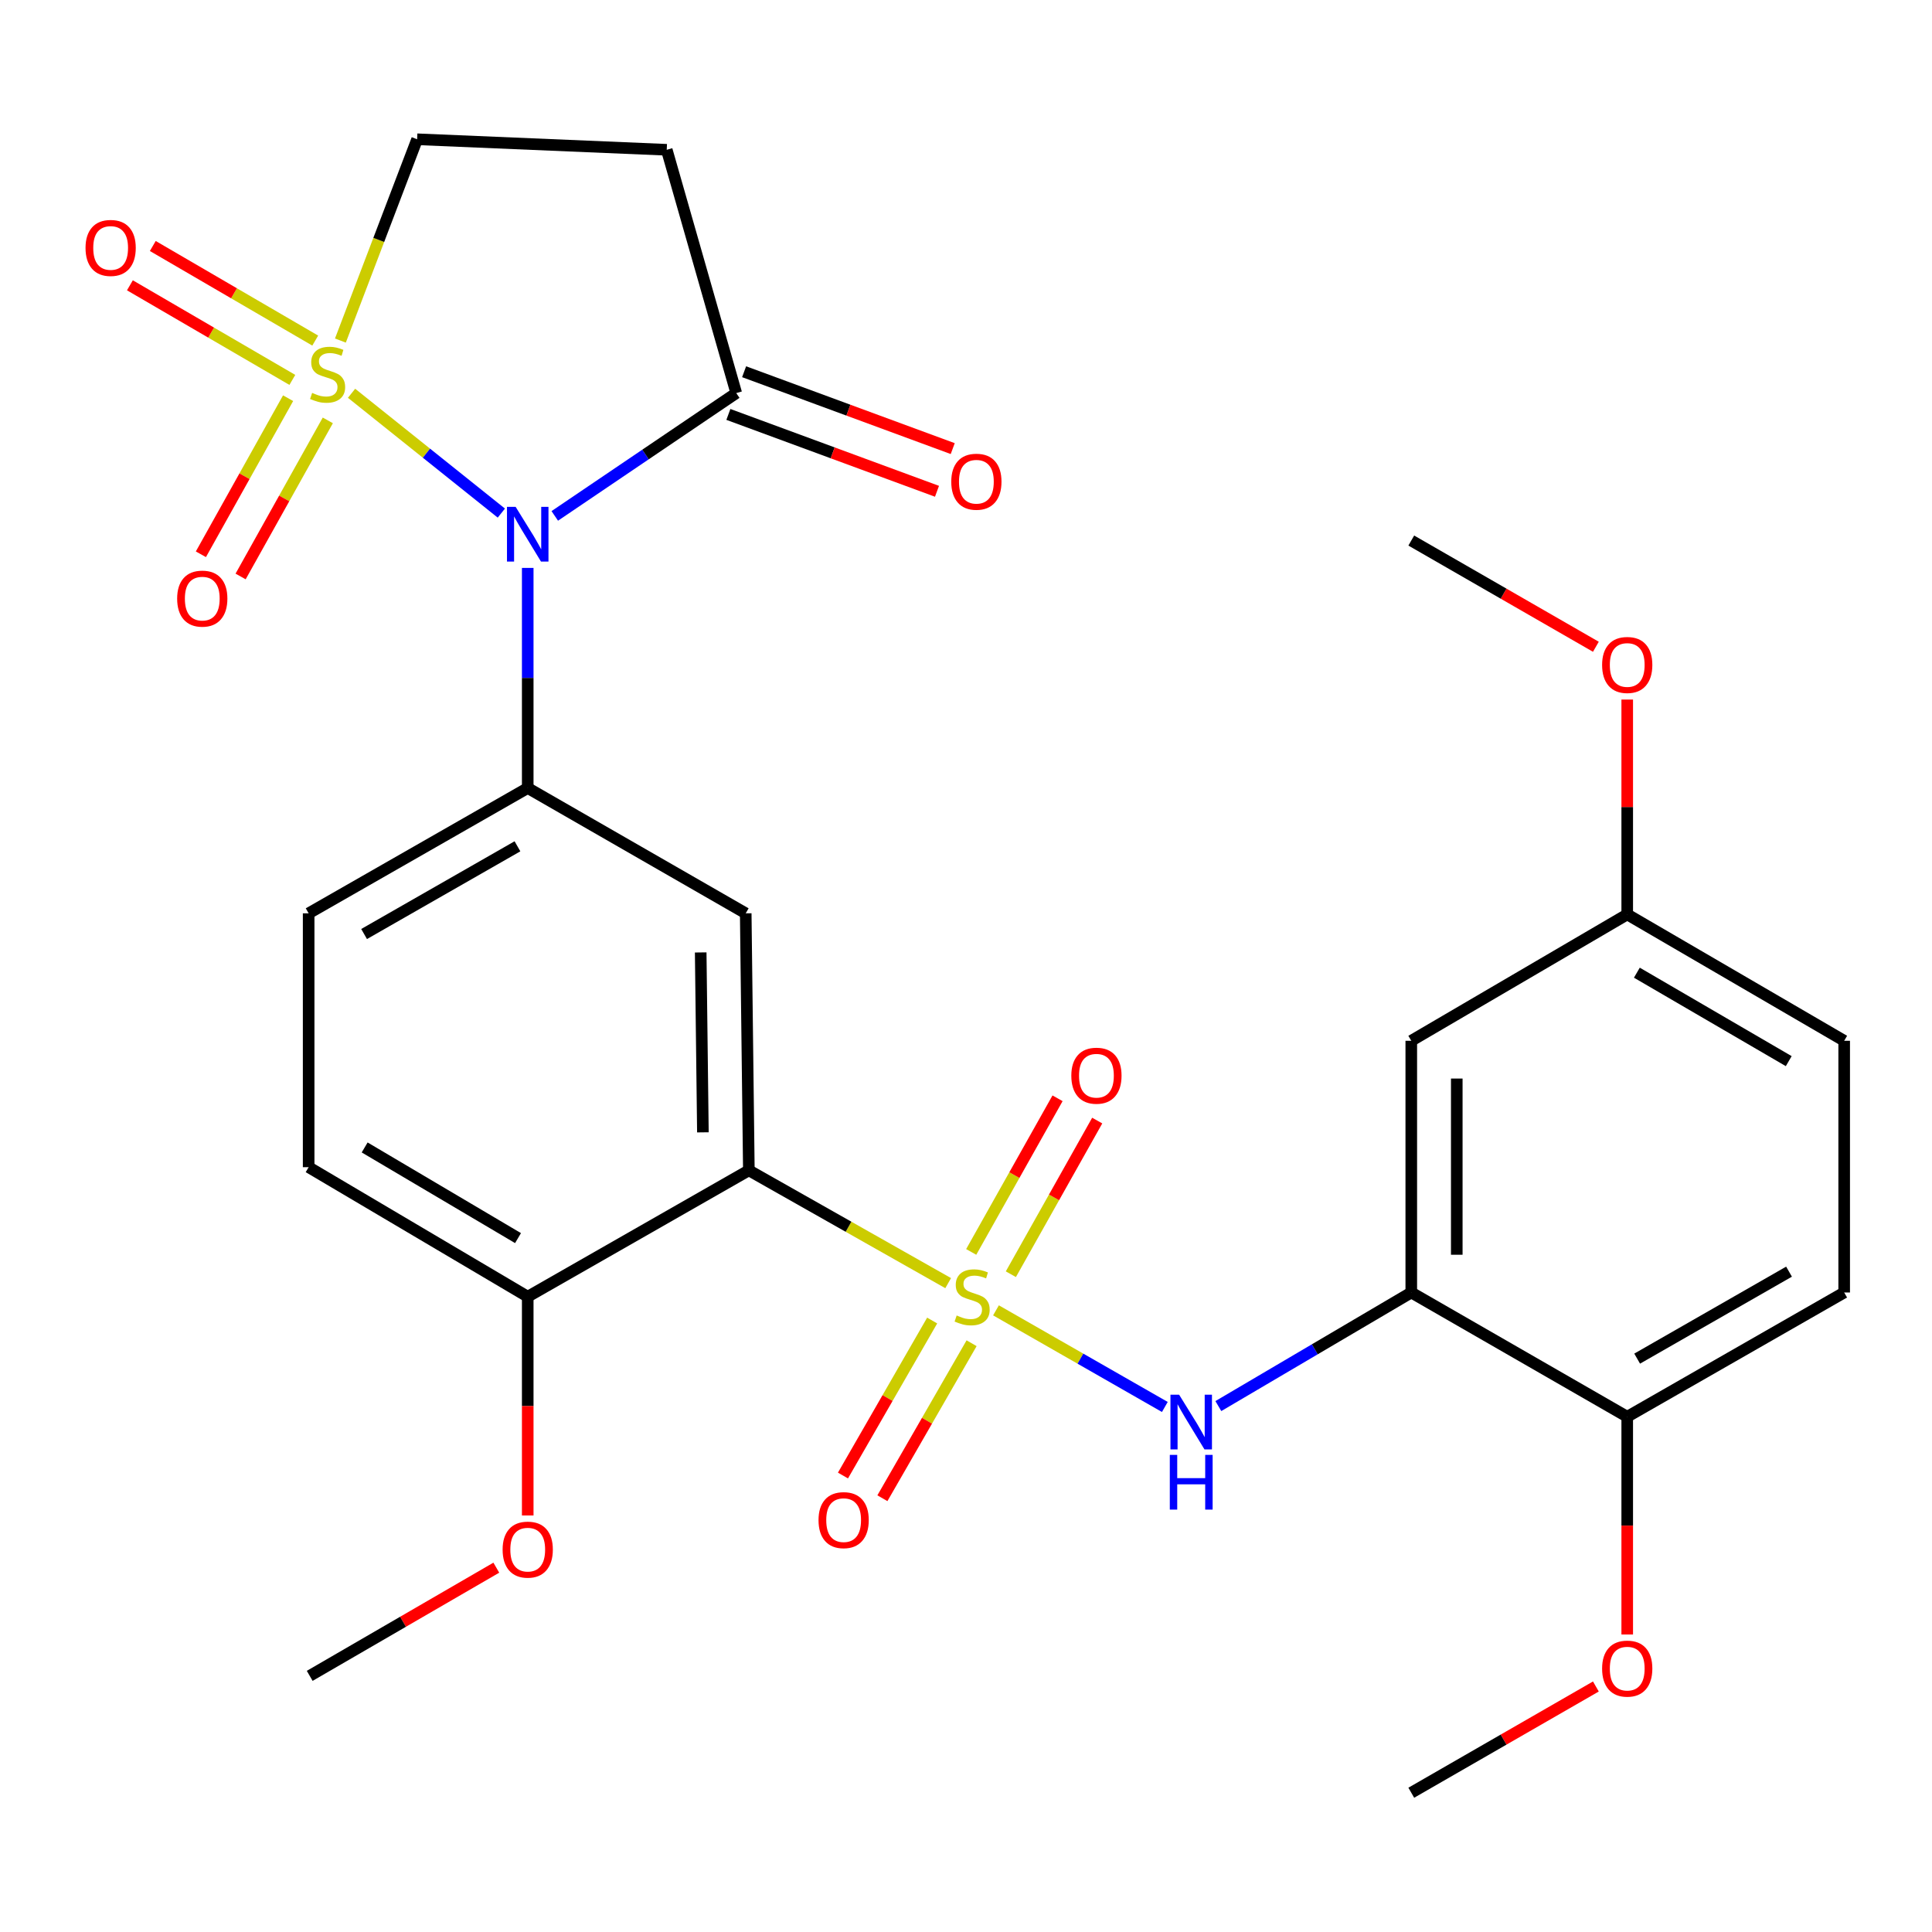 <?xml version='1.0' encoding='iso-8859-1'?>
<svg version='1.1' baseProfile='full'
              xmlns='http://www.w3.org/2000/svg'
                      xmlns:rdkit='http://www.rdkit.org/xml'
                      xmlns:xlink='http://www.w3.org/1999/xlink'
                  xml:space='preserve'
width='1000px' height='1000px' viewBox='0 0 1000 1000'>
<!-- END OF HEADER -->
<rect style='opacity:1.0;fill:#FFFFFF;stroke:none' width='1000' height='1000' x='0' y='0'> </rect>
<path class='bond-1' d='M 181.964,203.56 L 220.728,234.569' style='fill:none;fill-rule:evenodd;stroke:#CCCC00;stroke-width:6px;stroke-linecap:butt;stroke-linejoin:miter;stroke-opacity:1' />
<path class='bond-1' d='M 220.728,234.569 L 259.492,265.579' style='fill:none;fill-rule:evenodd;stroke:#0000FF;stroke-width:6px;stroke-linecap:butt;stroke-linejoin:miter;stroke-opacity:1' />
<path class='bond-9' d='M 176.19,176.271 L 196.047,124.178' style='fill:none;fill-rule:evenodd;stroke:#CCCC00;stroke-width:6px;stroke-linecap:butt;stroke-linejoin:miter;stroke-opacity:1' />
<path class='bond-9' d='M 196.047,124.178 L 215.904,72.085' style='fill:none;fill-rule:evenodd;stroke:#000000;stroke-width:6px;stroke-linecap:butt;stroke-linejoin:miter;stroke-opacity:1' />
<path class='bond-10' d='M 149.118,206.106 L 126.55,246.5' style='fill:none;fill-rule:evenodd;stroke:#CCCC00;stroke-width:6px;stroke-linecap:butt;stroke-linejoin:miter;stroke-opacity:1' />
<path class='bond-10' d='M 126.55,246.5 L 103.982,286.894' style='fill:none;fill-rule:evenodd;stroke:#FF0000;stroke-width:6px;stroke-linecap:butt;stroke-linejoin:miter;stroke-opacity:1' />
<path class='bond-10' d='M 169.675,217.591 L 147.107,257.985' style='fill:none;fill-rule:evenodd;stroke:#CCCC00;stroke-width:6px;stroke-linecap:butt;stroke-linejoin:miter;stroke-opacity:1' />
<path class='bond-10' d='M 147.107,257.985 L 124.539,298.379' style='fill:none;fill-rule:evenodd;stroke:#FF0000;stroke-width:6px;stroke-linecap:butt;stroke-linejoin:miter;stroke-opacity:1' />
<path class='bond-11' d='M 163.164,176.289 L 121.126,151.808' style='fill:none;fill-rule:evenodd;stroke:#CCCC00;stroke-width:6px;stroke-linecap:butt;stroke-linejoin:miter;stroke-opacity:1' />
<path class='bond-11' d='M 121.126,151.808 L 79.088,127.327' style='fill:none;fill-rule:evenodd;stroke:#FF0000;stroke-width:6px;stroke-linecap:butt;stroke-linejoin:miter;stroke-opacity:1' />
<path class='bond-11' d='M 151.314,196.638 L 109.276,172.157' style='fill:none;fill-rule:evenodd;stroke:#CCCC00;stroke-width:6px;stroke-linecap:butt;stroke-linejoin:miter;stroke-opacity:1' />
<path class='bond-11' d='M 109.276,172.157 L 67.238,147.675' style='fill:none;fill-rule:evenodd;stroke:#FF0000;stroke-width:6px;stroke-linecap:butt;stroke-linejoin:miter;stroke-opacity:1' />
<path class='bond-0' d='M 490.774,664.149 L 439.19,634.959' style='fill:none;fill-rule:evenodd;stroke:#CCCC00;stroke-width:6px;stroke-linecap:butt;stroke-linejoin:miter;stroke-opacity:1' />
<path class='bond-0' d='M 439.19,634.959 L 387.607,605.769' style='fill:none;fill-rule:evenodd;stroke:#000000;stroke-width:6px;stroke-linecap:butt;stroke-linejoin:miter;stroke-opacity:1' />
<path class='bond-4' d='M 515.52,678.231 L 559.22,703.237' style='fill:none;fill-rule:evenodd;stroke:#CCCC00;stroke-width:6px;stroke-linecap:butt;stroke-linejoin:miter;stroke-opacity:1' />
<path class='bond-4' d='M 559.22,703.237 L 602.919,728.242' style='fill:none;fill-rule:evenodd;stroke:#0000FF;stroke-width:6px;stroke-linecap:butt;stroke-linejoin:miter;stroke-opacity:1' />
<path class='bond-12' d='M 482.487,683.507 L 459.402,723.62' style='fill:none;fill-rule:evenodd;stroke:#CCCC00;stroke-width:6px;stroke-linecap:butt;stroke-linejoin:miter;stroke-opacity:1' />
<path class='bond-12' d='M 459.402,723.62 L 436.317,763.732' style='fill:none;fill-rule:evenodd;stroke:#FF0000;stroke-width:6px;stroke-linecap:butt;stroke-linejoin:miter;stroke-opacity:1' />
<path class='bond-12' d='M 502.897,695.252 L 479.812,735.365' style='fill:none;fill-rule:evenodd;stroke:#CCCC00;stroke-width:6px;stroke-linecap:butt;stroke-linejoin:miter;stroke-opacity:1' />
<path class='bond-12' d='M 479.812,735.365 L 456.727,775.478' style='fill:none;fill-rule:evenodd;stroke:#FF0000;stroke-width:6px;stroke-linecap:butt;stroke-linejoin:miter;stroke-opacity:1' />
<path class='bond-13' d='M 523.219,659.532 L 545.567,619.771' style='fill:none;fill-rule:evenodd;stroke:#CCCC00;stroke-width:6px;stroke-linecap:butt;stroke-linejoin:miter;stroke-opacity:1' />
<path class='bond-13' d='M 545.567,619.771 L 567.915,580.01' style='fill:none;fill-rule:evenodd;stroke:#FF0000;stroke-width:6px;stroke-linecap:butt;stroke-linejoin:miter;stroke-opacity:1' />
<path class='bond-13' d='M 502.692,647.995 L 525.039,608.234' style='fill:none;fill-rule:evenodd;stroke:#CCCC00;stroke-width:6px;stroke-linecap:butt;stroke-linejoin:miter;stroke-opacity:1' />
<path class='bond-13' d='M 525.039,608.234 L 547.387,568.473' style='fill:none;fill-rule:evenodd;stroke:#FF0000;stroke-width:6px;stroke-linecap:butt;stroke-linejoin:miter;stroke-opacity:1' />
<path class='bond-3' d='M 273.151,293.95 L 273.151,350.913' style='fill:none;fill-rule:evenodd;stroke:#0000FF;stroke-width:6px;stroke-linecap:butt;stroke-linejoin:miter;stroke-opacity:1' />
<path class='bond-3' d='M 273.151,350.913 L 273.151,407.876' style='fill:none;fill-rule:evenodd;stroke:#000000;stroke-width:6px;stroke-linecap:butt;stroke-linejoin:miter;stroke-opacity:1' />
<path class='bond-6' d='M 287.15,267.031 L 334.114,235.243' style='fill:none;fill-rule:evenodd;stroke:#0000FF;stroke-width:6px;stroke-linecap:butt;stroke-linejoin:miter;stroke-opacity:1' />
<path class='bond-6' d='M 334.114,235.243 L 381.079,203.455' style='fill:none;fill-rule:evenodd;stroke:#000000;stroke-width:6px;stroke-linecap:butt;stroke-linejoin:miter;stroke-opacity:1' />
<path class='bond-2' d='M 387.607,605.769 L 385.985,472.737' style='fill:none;fill-rule:evenodd;stroke:#000000;stroke-width:6px;stroke-linecap:butt;stroke-linejoin:miter;stroke-opacity:1' />
<path class='bond-2' d='M 363.817,586.101 L 362.682,492.979' style='fill:none;fill-rule:evenodd;stroke:#000000;stroke-width:6px;stroke-linecap:butt;stroke-linejoin:miter;stroke-opacity:1' />
<path class='bond-30' d='M 387.607,605.769 L 273.151,671.166' style='fill:none;fill-rule:evenodd;stroke:#000000;stroke-width:6px;stroke-linecap:butt;stroke-linejoin:miter;stroke-opacity:1' />
<path class='bond-5' d='M 273.151,407.876 L 385.985,472.737' style='fill:none;fill-rule:evenodd;stroke:#000000;stroke-width:6px;stroke-linecap:butt;stroke-linejoin:miter;stroke-opacity:1' />
<path class='bond-17' d='M 273.151,407.876 L 159.756,472.737' style='fill:none;fill-rule:evenodd;stroke:#000000;stroke-width:6px;stroke-linecap:butt;stroke-linejoin:miter;stroke-opacity:1' />
<path class='bond-17' d='M 267.834,438.045 L 188.457,483.448' style='fill:none;fill-rule:evenodd;stroke:#000000;stroke-width:6px;stroke-linecap:butt;stroke-linejoin:miter;stroke-opacity:1' />
<path class='bond-7' d='M 630.614,727.785 L 680.545,698.39' style='fill:none;fill-rule:evenodd;stroke:#0000FF;stroke-width:6px;stroke-linecap:butt;stroke-linejoin:miter;stroke-opacity:1' />
<path class='bond-7' d='M 680.545,698.39 L 730.475,668.994' style='fill:none;fill-rule:evenodd;stroke:#000000;stroke-width:6px;stroke-linecap:butt;stroke-linejoin:miter;stroke-opacity:1' />
<path class='bond-18' d='M 377.008,214.503 L 430.999,234.398' style='fill:none;fill-rule:evenodd;stroke:#000000;stroke-width:6px;stroke-linecap:butt;stroke-linejoin:miter;stroke-opacity:1' />
<path class='bond-18' d='M 430.999,234.398 L 484.989,254.293' style='fill:none;fill-rule:evenodd;stroke:#FF0000;stroke-width:6px;stroke-linecap:butt;stroke-linejoin:miter;stroke-opacity:1' />
<path class='bond-18' d='M 385.15,192.407 L 439.14,212.302' style='fill:none;fill-rule:evenodd;stroke:#000000;stroke-width:6px;stroke-linecap:butt;stroke-linejoin:miter;stroke-opacity:1' />
<path class='bond-18' d='M 439.14,212.302 L 493.131,232.197' style='fill:none;fill-rule:evenodd;stroke:#FF0000;stroke-width:6px;stroke-linecap:butt;stroke-linejoin:miter;stroke-opacity:1' />
<path class='bond-29' d='M 381.079,203.455 L 345.103,77.527' style='fill:none;fill-rule:evenodd;stroke:#000000;stroke-width:6px;stroke-linecap:butt;stroke-linejoin:miter;stroke-opacity:1' />
<path class='bond-14' d='M 730.475,668.994 L 730.475,538.71' style='fill:none;fill-rule:evenodd;stroke:#000000;stroke-width:6px;stroke-linecap:butt;stroke-linejoin:miter;stroke-opacity:1' />
<path class='bond-14' d='M 754.023,649.452 L 754.023,558.253' style='fill:none;fill-rule:evenodd;stroke:#000000;stroke-width:6px;stroke-linecap:butt;stroke-linejoin:miter;stroke-opacity:1' />
<path class='bond-16' d='M 730.475,668.994 L 842.249,733.306' style='fill:none;fill-rule:evenodd;stroke:#000000;stroke-width:6px;stroke-linecap:butt;stroke-linejoin:miter;stroke-opacity:1' />
<path class='bond-8' d='M 345.103,77.527 L 215.904,72.085' style='fill:none;fill-rule:evenodd;stroke:#000000;stroke-width:6px;stroke-linecap:butt;stroke-linejoin:miter;stroke-opacity:1' />
<path class='bond-21' d='M 730.475,538.71 L 842.249,473.299' style='fill:none;fill-rule:evenodd;stroke:#000000;stroke-width:6px;stroke-linecap:butt;stroke-linejoin:miter;stroke-opacity:1' />
<path class='bond-15' d='M 273.151,671.166 L 159.756,604.133' style='fill:none;fill-rule:evenodd;stroke:#000000;stroke-width:6px;stroke-linecap:butt;stroke-linejoin:miter;stroke-opacity:1' />
<path class='bond-15' d='M 268.125,640.84 L 188.748,593.918' style='fill:none;fill-rule:evenodd;stroke:#000000;stroke-width:6px;stroke-linecap:butt;stroke-linejoin:miter;stroke-opacity:1' />
<path class='bond-23' d='M 273.151,671.166 L 273.151,727.788' style='fill:none;fill-rule:evenodd;stroke:#000000;stroke-width:6px;stroke-linecap:butt;stroke-linejoin:miter;stroke-opacity:1' />
<path class='bond-23' d='M 273.151,727.788 L 273.151,784.409' style='fill:none;fill-rule:evenodd;stroke:#FF0000;stroke-width:6px;stroke-linecap:butt;stroke-linejoin:miter;stroke-opacity:1' />
<path class='bond-20' d='M 842.249,733.306 L 954.545,668.994' style='fill:none;fill-rule:evenodd;stroke:#000000;stroke-width:6px;stroke-linecap:butt;stroke-linejoin:miter;stroke-opacity:1' />
<path class='bond-20' d='M 847.391,703.225 L 925.999,658.207' style='fill:none;fill-rule:evenodd;stroke:#000000;stroke-width:6px;stroke-linecap:butt;stroke-linejoin:miter;stroke-opacity:1' />
<path class='bond-24' d='M 842.249,733.306 L 842.249,789.66' style='fill:none;fill-rule:evenodd;stroke:#000000;stroke-width:6px;stroke-linecap:butt;stroke-linejoin:miter;stroke-opacity:1' />
<path class='bond-24' d='M 842.249,789.66 L 842.249,846.014' style='fill:none;fill-rule:evenodd;stroke:#FF0000;stroke-width:6px;stroke-linecap:butt;stroke-linejoin:miter;stroke-opacity:1' />
<path class='bond-19' d='M 159.756,472.737 L 159.756,604.133' style='fill:none;fill-rule:evenodd;stroke:#000000;stroke-width:6px;stroke-linecap:butt;stroke-linejoin:miter;stroke-opacity:1' />
<path class='bond-22' d='M 954.545,668.994 L 954.545,538.71' style='fill:none;fill-rule:evenodd;stroke:#000000;stroke-width:6px;stroke-linecap:butt;stroke-linejoin:miter;stroke-opacity:1' />
<path class='bond-25' d='M 842.249,473.299 L 842.249,417.695' style='fill:none;fill-rule:evenodd;stroke:#000000;stroke-width:6px;stroke-linecap:butt;stroke-linejoin:miter;stroke-opacity:1' />
<path class='bond-25' d='M 842.249,417.695 L 842.249,362.091' style='fill:none;fill-rule:evenodd;stroke:#FF0000;stroke-width:6px;stroke-linecap:butt;stroke-linejoin:miter;stroke-opacity:1' />
<path class='bond-31' d='M 842.249,473.299 L 954.545,538.71' style='fill:none;fill-rule:evenodd;stroke:#000000;stroke-width:6px;stroke-linecap:butt;stroke-linejoin:miter;stroke-opacity:1' />
<path class='bond-31' d='M 847.241,503.459 L 925.849,549.246' style='fill:none;fill-rule:evenodd;stroke:#000000;stroke-width:6px;stroke-linecap:butt;stroke-linejoin:miter;stroke-opacity:1' />
<path class='bond-27' d='M 256.89,811.428 L 208.598,839.426' style='fill:none;fill-rule:evenodd;stroke:#FF0000;stroke-width:6px;stroke-linecap:butt;stroke-linejoin:miter;stroke-opacity:1' />
<path class='bond-27' d='M 208.598,839.426 L 160.305,867.424' style='fill:none;fill-rule:evenodd;stroke:#000000;stroke-width:6px;stroke-linecap:butt;stroke-linejoin:miter;stroke-opacity:1' />
<path class='bond-26' d='M 826.025,872.927 L 778.25,900.421' style='fill:none;fill-rule:evenodd;stroke:#FF0000;stroke-width:6px;stroke-linecap:butt;stroke-linejoin:miter;stroke-opacity:1' />
<path class='bond-26' d='M 778.25,900.421 L 730.475,927.915' style='fill:none;fill-rule:evenodd;stroke:#000000;stroke-width:6px;stroke-linecap:butt;stroke-linejoin:miter;stroke-opacity:1' />
<path class='bond-28' d='M 826.025,334.766 L 778.25,307.277' style='fill:none;fill-rule:evenodd;stroke:#FF0000;stroke-width:6px;stroke-linecap:butt;stroke-linejoin:miter;stroke-opacity:1' />
<path class='bond-28' d='M 778.25,307.277 L 730.475,279.789' style='fill:none;fill-rule:evenodd;stroke:#000000;stroke-width:6px;stroke-linecap:butt;stroke-linejoin:miter;stroke-opacity:1' />
<path  class='atom-0' d='M 161.567 203.364
Q 161.887 203.484, 163.207 204.044
Q 164.527 204.604, 165.967 204.964
Q 167.447 205.284, 168.887 205.284
Q 171.567 205.284, 173.127 204.004
Q 174.687 202.684, 174.687 200.404
Q 174.687 198.844, 173.887 197.884
Q 173.127 196.924, 171.927 196.404
Q 170.727 195.884, 168.727 195.284
Q 166.207 194.524, 164.687 193.804
Q 163.207 193.084, 162.127 191.564
Q 161.087 190.044, 161.087 187.484
Q 161.087 183.924, 163.487 181.724
Q 165.927 179.524, 170.727 179.524
Q 174.007 179.524, 177.727 181.084
L 176.807 184.164
Q 173.407 182.764, 170.847 182.764
Q 168.087 182.764, 166.567 183.924
Q 165.047 185.044, 165.087 187.004
Q 165.087 188.524, 165.847 189.444
Q 166.647 190.364, 167.767 190.884
Q 168.927 191.404, 170.847 192.004
Q 173.407 192.804, 174.927 193.604
Q 176.447 194.404, 177.527 196.044
Q 178.647 197.644, 178.647 200.404
Q 178.647 204.324, 176.007 206.444
Q 173.407 208.524, 169.047 208.524
Q 166.527 208.524, 164.607 207.964
Q 162.727 207.444, 160.487 206.524
L 161.567 203.364
' fill='#CCCC00'/>
<path  class='atom-1' d='M 495.174 680.886
Q 495.494 681.006, 496.814 681.566
Q 498.134 682.126, 499.574 682.486
Q 501.054 682.806, 502.494 682.806
Q 505.174 682.806, 506.734 681.526
Q 508.294 680.206, 508.294 677.926
Q 508.294 676.366, 507.494 675.406
Q 506.734 674.446, 505.534 673.926
Q 504.334 673.406, 502.334 672.806
Q 499.814 672.046, 498.294 671.326
Q 496.814 670.606, 495.734 669.086
Q 494.694 667.566, 494.694 665.006
Q 494.694 661.446, 497.094 659.246
Q 499.534 657.046, 504.334 657.046
Q 507.614 657.046, 511.334 658.606
L 510.414 661.686
Q 507.014 660.286, 504.454 660.286
Q 501.694 660.286, 500.174 661.446
Q 498.654 662.566, 498.694 664.526
Q 498.694 666.046, 499.454 666.966
Q 500.254 667.886, 501.374 668.406
Q 502.534 668.926, 504.454 669.526
Q 507.014 670.326, 508.534 671.126
Q 510.054 671.926, 511.134 673.566
Q 512.254 675.166, 512.254 677.926
Q 512.254 681.846, 509.614 683.966
Q 507.014 686.046, 502.654 686.046
Q 500.134 686.046, 498.214 685.486
Q 496.334 684.966, 494.094 684.046
L 495.174 680.886
' fill='#CCCC00'/>
<path  class='atom-2' d='M 266.891 262.345
L 276.171 277.345
Q 277.091 278.825, 278.571 281.505
Q 280.051 284.185, 280.131 284.345
L 280.131 262.345
L 283.891 262.345
L 283.891 290.665
L 280.011 290.665
L 270.051 274.265
Q 268.891 272.345, 267.651 270.145
Q 266.451 267.945, 266.091 267.265
L 266.091 290.665
L 262.411 290.665
L 262.411 262.345
L 266.891 262.345
' fill='#0000FF'/>
<path  class='atom-5' d='M 610.31 721.893
L 619.59 736.893
Q 620.51 738.373, 621.99 741.053
Q 623.47 743.733, 623.55 743.893
L 623.55 721.893
L 627.31 721.893
L 627.31 750.213
L 623.43 750.213
L 613.47 733.813
Q 612.31 731.893, 611.07 729.693
Q 609.87 727.493, 609.51 726.813
L 609.51 750.213
L 605.83 750.213
L 605.83 721.893
L 610.31 721.893
' fill='#0000FF'/>
<path  class='atom-5' d='M 605.49 753.045
L 609.33 753.045
L 609.33 765.085
L 623.81 765.085
L 623.81 753.045
L 627.65 753.045
L 627.65 781.365
L 623.81 781.365
L 623.81 768.285
L 609.33 768.285
L 609.33 781.365
L 605.49 781.365
L 605.49 753.045
' fill='#0000FF'/>
<path  class='atom-11' d='M 91.693 309.84
Q 91.693 303.04, 95.053 299.24
Q 98.413 295.44, 104.693 295.44
Q 110.973 295.44, 114.333 299.24
Q 117.693 303.04, 117.693 309.84
Q 117.693 316.72, 114.293 320.64
Q 110.893 324.52, 104.693 324.52
Q 98.453 324.52, 95.053 320.64
Q 91.693 316.76, 91.693 309.84
M 104.693 321.32
Q 109.013 321.32, 111.333 318.44
Q 113.693 315.52, 113.693 309.84
Q 113.693 304.28, 111.333 301.48
Q 109.013 298.64, 104.693 298.64
Q 100.373 298.64, 98.013 301.44
Q 95.693 304.24, 95.693 309.84
Q 95.693 315.56, 98.013 318.44
Q 100.373 321.32, 104.693 321.32
' fill='#FF0000'/>
<path  class='atom-12' d='M 44.271 128.326
Q 44.271 121.526, 47.631 117.726
Q 50.991 113.926, 57.271 113.926
Q 63.551 113.926, 66.911 117.726
Q 70.271 121.526, 70.271 128.326
Q 70.271 135.206, 66.871 139.126
Q 63.471 143.006, 57.271 143.006
Q 51.031 143.006, 47.631 139.126
Q 44.271 135.246, 44.271 128.326
M 57.271 139.806
Q 61.591 139.806, 63.911 136.926
Q 66.271 134.006, 66.271 128.326
Q 66.271 122.766, 63.911 119.966
Q 61.591 117.126, 57.271 117.126
Q 52.951 117.126, 50.591 119.926
Q 48.271 122.726, 48.271 128.326
Q 48.271 134.046, 50.591 136.926
Q 52.951 139.806, 57.271 139.806
' fill='#FF0000'/>
<path  class='atom-13' d='M 423.665 786.813
Q 423.665 780.013, 427.025 776.213
Q 430.385 772.413, 436.665 772.413
Q 442.945 772.413, 446.305 776.213
Q 449.665 780.013, 449.665 786.813
Q 449.665 793.693, 446.265 797.613
Q 442.865 801.493, 436.665 801.493
Q 430.425 801.493, 427.025 797.613
Q 423.665 793.733, 423.665 786.813
M 436.665 798.293
Q 440.985 798.293, 443.305 795.413
Q 445.665 792.493, 445.665 786.813
Q 445.665 781.253, 443.305 778.453
Q 440.985 775.613, 436.665 775.613
Q 432.345 775.613, 429.985 778.413
Q 427.665 781.213, 427.665 786.813
Q 427.665 792.533, 429.985 795.413
Q 432.345 798.293, 436.665 798.293
' fill='#FF0000'/>
<path  class='atom-14' d='M 554.512 556.778
Q 554.512 549.978, 557.872 546.178
Q 561.232 542.378, 567.512 542.378
Q 573.792 542.378, 577.152 546.178
Q 580.512 549.978, 580.512 556.778
Q 580.512 563.658, 577.112 567.578
Q 573.712 571.458, 567.512 571.458
Q 561.272 571.458, 557.872 567.578
Q 554.512 563.698, 554.512 556.778
M 567.512 568.258
Q 571.832 568.258, 574.152 565.378
Q 576.512 562.458, 576.512 556.778
Q 576.512 551.218, 574.152 548.418
Q 571.832 545.578, 567.512 545.578
Q 563.192 545.578, 560.832 548.378
Q 558.512 551.178, 558.512 556.778
Q 558.512 562.498, 560.832 565.378
Q 563.192 568.258, 567.512 568.258
' fill='#FF0000'/>
<path  class='atom-19' d='M 492.372 249.335
Q 492.372 242.535, 495.732 238.735
Q 499.092 234.935, 505.372 234.935
Q 511.652 234.935, 515.012 238.735
Q 518.372 242.535, 518.372 249.335
Q 518.372 256.215, 514.972 260.135
Q 511.572 264.015, 505.372 264.015
Q 499.132 264.015, 495.732 260.135
Q 492.372 256.255, 492.372 249.335
M 505.372 260.815
Q 509.692 260.815, 512.012 257.935
Q 514.372 255.015, 514.372 249.335
Q 514.372 243.775, 512.012 240.975
Q 509.692 238.135, 505.372 238.135
Q 501.052 238.135, 498.692 240.935
Q 496.372 243.735, 496.372 249.335
Q 496.372 255.055, 498.692 257.935
Q 501.052 260.815, 505.372 260.815
' fill='#FF0000'/>
<path  class='atom-24' d='M 260.151 802.08
Q 260.151 795.28, 263.511 791.48
Q 266.871 787.68, 273.151 787.68
Q 279.431 787.68, 282.791 791.48
Q 286.151 795.28, 286.151 802.08
Q 286.151 808.96, 282.751 812.88
Q 279.351 816.76, 273.151 816.76
Q 266.911 816.76, 263.511 812.88
Q 260.151 809, 260.151 802.08
M 273.151 813.56
Q 277.471 813.56, 279.791 810.68
Q 282.151 807.76, 282.151 802.08
Q 282.151 796.52, 279.791 793.72
Q 277.471 790.88, 273.151 790.88
Q 268.831 790.88, 266.471 793.68
Q 264.151 796.48, 264.151 802.08
Q 264.151 807.8, 266.471 810.68
Q 268.831 813.56, 273.151 813.56
' fill='#FF0000'/>
<path  class='atom-25' d='M 829.249 863.671
Q 829.249 856.871, 832.609 853.071
Q 835.969 849.271, 842.249 849.271
Q 848.529 849.271, 851.889 853.071
Q 855.249 856.871, 855.249 863.671
Q 855.249 870.551, 851.849 874.471
Q 848.449 878.351, 842.249 878.351
Q 836.009 878.351, 832.609 874.471
Q 829.249 870.591, 829.249 863.671
M 842.249 875.151
Q 846.569 875.151, 848.889 872.271
Q 851.249 869.351, 851.249 863.671
Q 851.249 858.111, 848.889 855.311
Q 846.569 852.471, 842.249 852.471
Q 837.929 852.471, 835.569 855.271
Q 833.249 858.071, 833.249 863.671
Q 833.249 869.391, 835.569 872.271
Q 837.929 875.151, 842.249 875.151
' fill='#FF0000'/>
<path  class='atom-26' d='M 829.249 344.181
Q 829.249 337.381, 832.609 333.581
Q 835.969 329.781, 842.249 329.781
Q 848.529 329.781, 851.889 333.581
Q 855.249 337.381, 855.249 344.181
Q 855.249 351.061, 851.849 354.981
Q 848.449 358.861, 842.249 358.861
Q 836.009 358.861, 832.609 354.981
Q 829.249 351.101, 829.249 344.181
M 842.249 355.661
Q 846.569 355.661, 848.889 352.781
Q 851.249 349.861, 851.249 344.181
Q 851.249 338.621, 848.889 335.821
Q 846.569 332.981, 842.249 332.981
Q 837.929 332.981, 835.569 335.781
Q 833.249 338.581, 833.249 344.181
Q 833.249 349.901, 835.569 352.781
Q 837.929 355.661, 842.249 355.661
' fill='#FF0000'/>
</svg>
